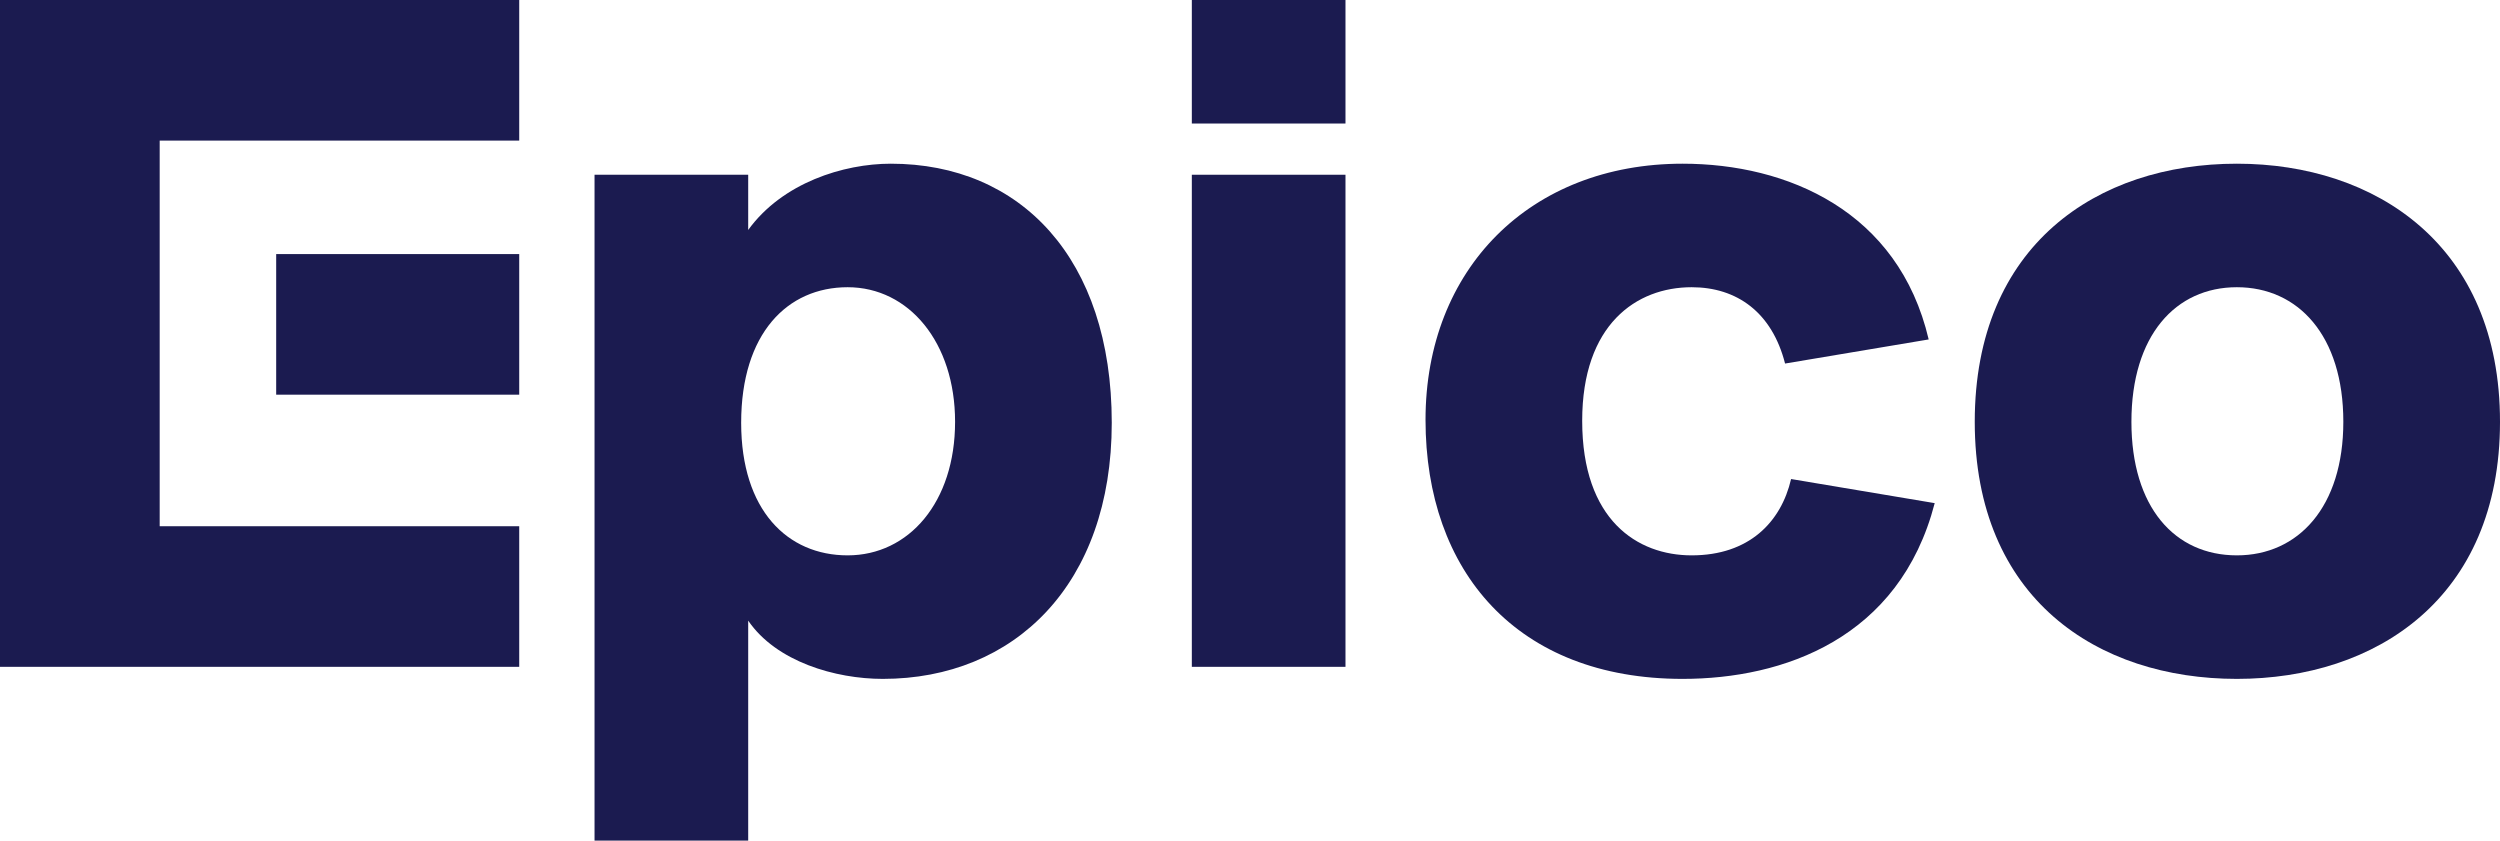 <svg width="4491" height="1510" viewBox="0 0 4491 1510" fill="none" xmlns="http://www.w3.org/2000/svg">
<path d="M1344.06 1114.91V1510H1068.03V313.907H1344.06V413.13C1405.4 328.339 1515.45 294.062 1600.25 294.062C1832.98 294.062 1997.16 463.644 1997.16 759.51C1997.16 1049.96 1822.16 1219.55 1585.82 1219.55C1501.02 1219.55 1394.58 1188.88 1344.06 1114.91ZM1522.67 515.962C1414.42 515.962 1331.43 598.949 1331.43 759.51C1331.43 916.463 1414.42 997.646 1522.67 997.646C1632.72 997.646 1715.71 902.031 1715.71 757.706C1715.71 615.185 1632.72 515.962 1522.67 515.962Z" fill="#1B1B50"/>
<path d="M2140.99 313.907H2417.03V1197.9H2140.99V313.907ZM2140.99 0H2417.03V221.9H2140.99V0Z" fill="#1B1B50"/>
<path d="M3022.66 294.062C3210.29 294.062 3410.55 378.853 3464.68 609.773L3206.69 653.07C3183.23 561.063 3120.09 515.962 3038.9 515.962C2939.67 515.962 2842.25 582.712 2842.25 755.902C2842.25 934.504 2941.48 997.646 3038.9 997.646C3141.74 997.646 3199.47 938.112 3217.51 860.538L3475.5 903.835C3412.36 1147.38 3203.08 1219.55 3022.66 1219.55C2724.98 1219.55 2560.81 1026.51 2560.81 754.098C2560.81 483.489 2748.44 294.062 3022.66 294.062Z" fill="#1B1B50"/>
<path d="M3828.88 757.706C3828.88 911.051 3906.46 997.646 4018.32 997.646C4128.37 997.646 4209.56 911.051 4209.56 757.706C4209.56 602.557 4128.37 515.962 4018.32 515.962C3908.27 515.962 3828.88 602.557 3828.88 757.706ZM3547.44 757.706C3547.44 440.191 3767.54 294.062 4018.32 294.062C4267.29 294.062 4491 440.191 4491 757.706C4491 1075.22 4267.29 1219.55 4018.32 1219.55C3767.54 1219.55 3547.44 1075.22 3547.44 757.706Z" fill="#1B1B50"/>
<path d="M0 0V1197.9H932.735V945.328H286.857V708.996V456.428V252.569H932.735V0H0Z" fill="#1B1B50"/>
<path d="M932.735 708.996V456.428H496.136V708.996H932.735Z" fill="#1B1B50"/>
</svg>

